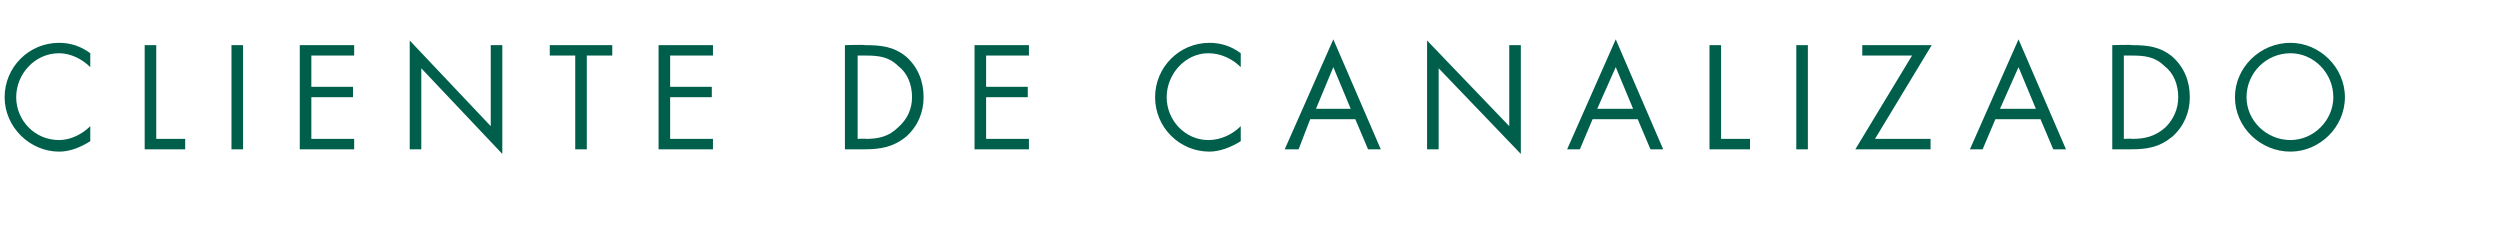 <?xml version="1.0" standalone="no"?>
<!DOCTYPE svg PUBLIC "-//W3C//DTD SVG 1.1//EN" "http://www.w3.org/Graphics/SVG/1.1/DTD/svg11.dtd">
<svg xmlns="http://www.w3.org/2000/svg" version="1.1" width="216px" height="20.1px" viewBox="0 -3 216 20.1" style="top:-3px">
  <desc>CLIENTE DE CANALIZADO</desc>
  <defs/>
  <g id="Polygon17950">
    <path d="M 7.8 2.8 C 7.1 2.1 6.1 1.6 5.1 1.6 C 3 1.6 1.4 3.4 1.4 5.4 C 1.4 7.4 3 9.1 5.1 9.1 C 6.1 9.1 7.1 8.6 7.8 7.9 C 7.8 7.9 7.8 9.2 7.8 9.2 C 7 9.7 6.1 10.1 5.1 10.1 C 2.6 10.1 0.4 8 0.4 5.4 C 0.4 2.8 2.5 0.7 5.1 0.7 C 6.1 0.7 7 1 7.8 1.6 C 7.8 1.6 7.8 2.8 7.8 2.8 Z M 13.5 9 L 16 9 L 16 9.9 L 12.5 9.9 L 12.5 0.9 L 13.5 0.9 L 13.5 9 Z M 21 9.9 L 20 9.9 L 20 0.9 L 21 0.9 L 21 9.9 Z M 25.9 0.9 L 30.6 0.9 L 30.6 1.8 L 26.9 1.8 L 26.9 4.5 L 30.5 4.5 L 30.5 5.4 L 26.9 5.4 L 26.9 9 L 30.6 9 L 30.6 9.9 L 25.9 9.9 L 25.9 0.9 Z M 35.4 0.5 L 42.4 7.9 L 42.4 0.9 L 43.4 0.9 L 43.4 10.3 L 36.4 2.9 L 36.4 9.9 L 35.4 9.9 L 35.4 0.5 Z M 50.7 9.9 L 49.7 9.9 L 49.7 1.8 L 47.5 1.8 L 47.5 0.9 L 52.9 0.9 L 52.9 1.8 L 50.7 1.8 L 50.7 9.9 Z M 56.9 0.9 L 61.6 0.9 L 61.6 1.8 L 57.9 1.8 L 57.9 4.5 L 61.5 4.5 L 61.5 5.4 L 57.9 5.4 L 57.9 9 L 61.6 9 L 61.6 9.9 L 56.9 9.9 L 56.9 0.9 Z M 73 0.9 C 73 0.9 74.75 0.85 74.7 0.9 C 76.1 0.9 77.2 1 78.3 1.9 C 79.3 2.8 79.8 4 79.8 5.4 C 79.8 6.7 79.3 7.9 78.3 8.8 C 77.2 9.7 76.1 9.9 74.7 9.9 C 74.72 9.9 73 9.9 73 9.9 L 73 0.9 Z M 74.8 9 C 75.9 9 76.8 8.8 77.6 8 C 78.4 7.3 78.8 6.4 78.8 5.4 C 78.8 4.3 78.4 3.3 77.6 2.7 C 76.8 1.9 75.9 1.8 74.8 1.8 C 74.78 1.79 74.1 1.8 74.1 1.8 L 74.1 9 C 74.1 9 74.78 8.96 74.8 9 Z M 84.2 0.9 L 88.9 0.9 L 88.9 1.8 L 85.2 1.8 L 85.2 4.5 L 88.8 4.5 L 88.8 5.4 L 85.2 5.4 L 85.2 9 L 88.9 9 L 88.9 9.9 L 84.2 9.9 L 84.2 0.9 Z M 107.2 2.8 C 106.5 2.1 105.5 1.6 104.4 1.6 C 102.4 1.6 100.8 3.4 100.8 5.4 C 100.8 7.4 102.4 9.1 104.4 9.1 C 105.5 9.1 106.5 8.6 107.2 7.9 C 107.2 7.9 107.2 9.2 107.2 9.2 C 106.4 9.7 105.4 10.1 104.5 10.1 C 101.9 10.1 99.8 8 99.8 5.4 C 99.8 2.8 101.9 0.7 104.5 0.7 C 105.5 0.7 106.4 1 107.2 1.6 C 107.2 1.6 107.2 2.8 107.2 2.8 Z M 113.2 7.3 L 112.2 9.9 L 111 9.9 L 115.2 0.4 L 119.3 9.9 L 118.2 9.9 L 117.1 7.3 L 113.2 7.3 Z M 115.2 2.8 L 113.7 6.4 L 116.7 6.4 L 115.2 2.8 Z M 123.3 0.5 L 130.4 7.9 L 130.4 0.9 L 131.4 0.9 L 131.4 10.3 L 124.3 2.9 L 124.3 9.9 L 123.3 9.9 L 123.3 0.5 Z M 137.6 7.3 L 136.5 9.9 L 135.4 9.9 L 139.6 0.4 L 143.7 9.9 L 142.6 9.9 L 141.5 7.3 L 137.6 7.3 Z M 139.6 2.8 L 138 6.4 L 141.1 6.4 L 139.6 2.8 Z M 148.7 9 L 151.2 9 L 151.2 9.9 L 147.7 9.9 L 147.7 0.9 L 148.7 0.9 L 148.7 9 Z M 156.2 9.9 L 155.2 9.9 L 155.2 0.9 L 156.2 0.9 L 156.2 9.9 Z M 166.8 9 L 166.8 9.9 L 160.3 9.9 L 165.2 1.8 L 160.9 1.8 L 160.9 0.9 L 166.9 0.9 L 162 9 L 166.8 9 Z M 172.4 7.3 L 171.3 9.9 L 170.2 9.9 L 174.4 0.4 L 178.5 9.9 L 177.4 9.9 L 176.3 7.3 L 172.4 7.3 Z M 174.4 2.8 L 172.8 6.4 L 175.9 6.4 L 174.4 2.8 Z M 182.5 0.9 C 182.5 0.9 184.16 0.85 184.2 0.9 C 185.5 0.9 186.6 1 187.7 1.9 C 188.7 2.8 189.2 4 189.2 5.4 C 189.2 6.7 188.7 7.9 187.7 8.8 C 186.6 9.7 185.6 9.9 184.1 9.9 C 184.14 9.9 182.5 9.9 182.5 9.9 L 182.5 0.9 Z M 184.2 9 C 185.3 9 186.2 8.8 187.1 8 C 187.8 7.3 188.2 6.4 188.2 5.4 C 188.2 4.3 187.8 3.3 187 2.7 C 186.2 1.9 185.3 1.8 184.2 1.8 C 184.2 1.79 183.5 1.8 183.5 1.8 L 183.5 9 C 183.5 9 184.2 8.96 184.2 9 Z M 202.6 5.4 C 202.6 8 200.4 10.1 197.9 10.1 C 195.3 10.1 193.1 8 193.1 5.4 C 193.1 2.8 195.3 0.7 197.9 0.7 C 200.4 0.7 202.6 2.8 202.6 5.4 Z M 194.1 5.4 C 194.1 7.4 195.8 9.1 197.9 9.1 C 199.9 9.1 201.6 7.4 201.6 5.4 C 201.6 3.3 199.9 1.6 197.9 1.6 C 195.8 1.6 194.1 3.3 194.1 5.4 Z " stroke="none" fill="#005f4b"/>
  </g>
</svg>